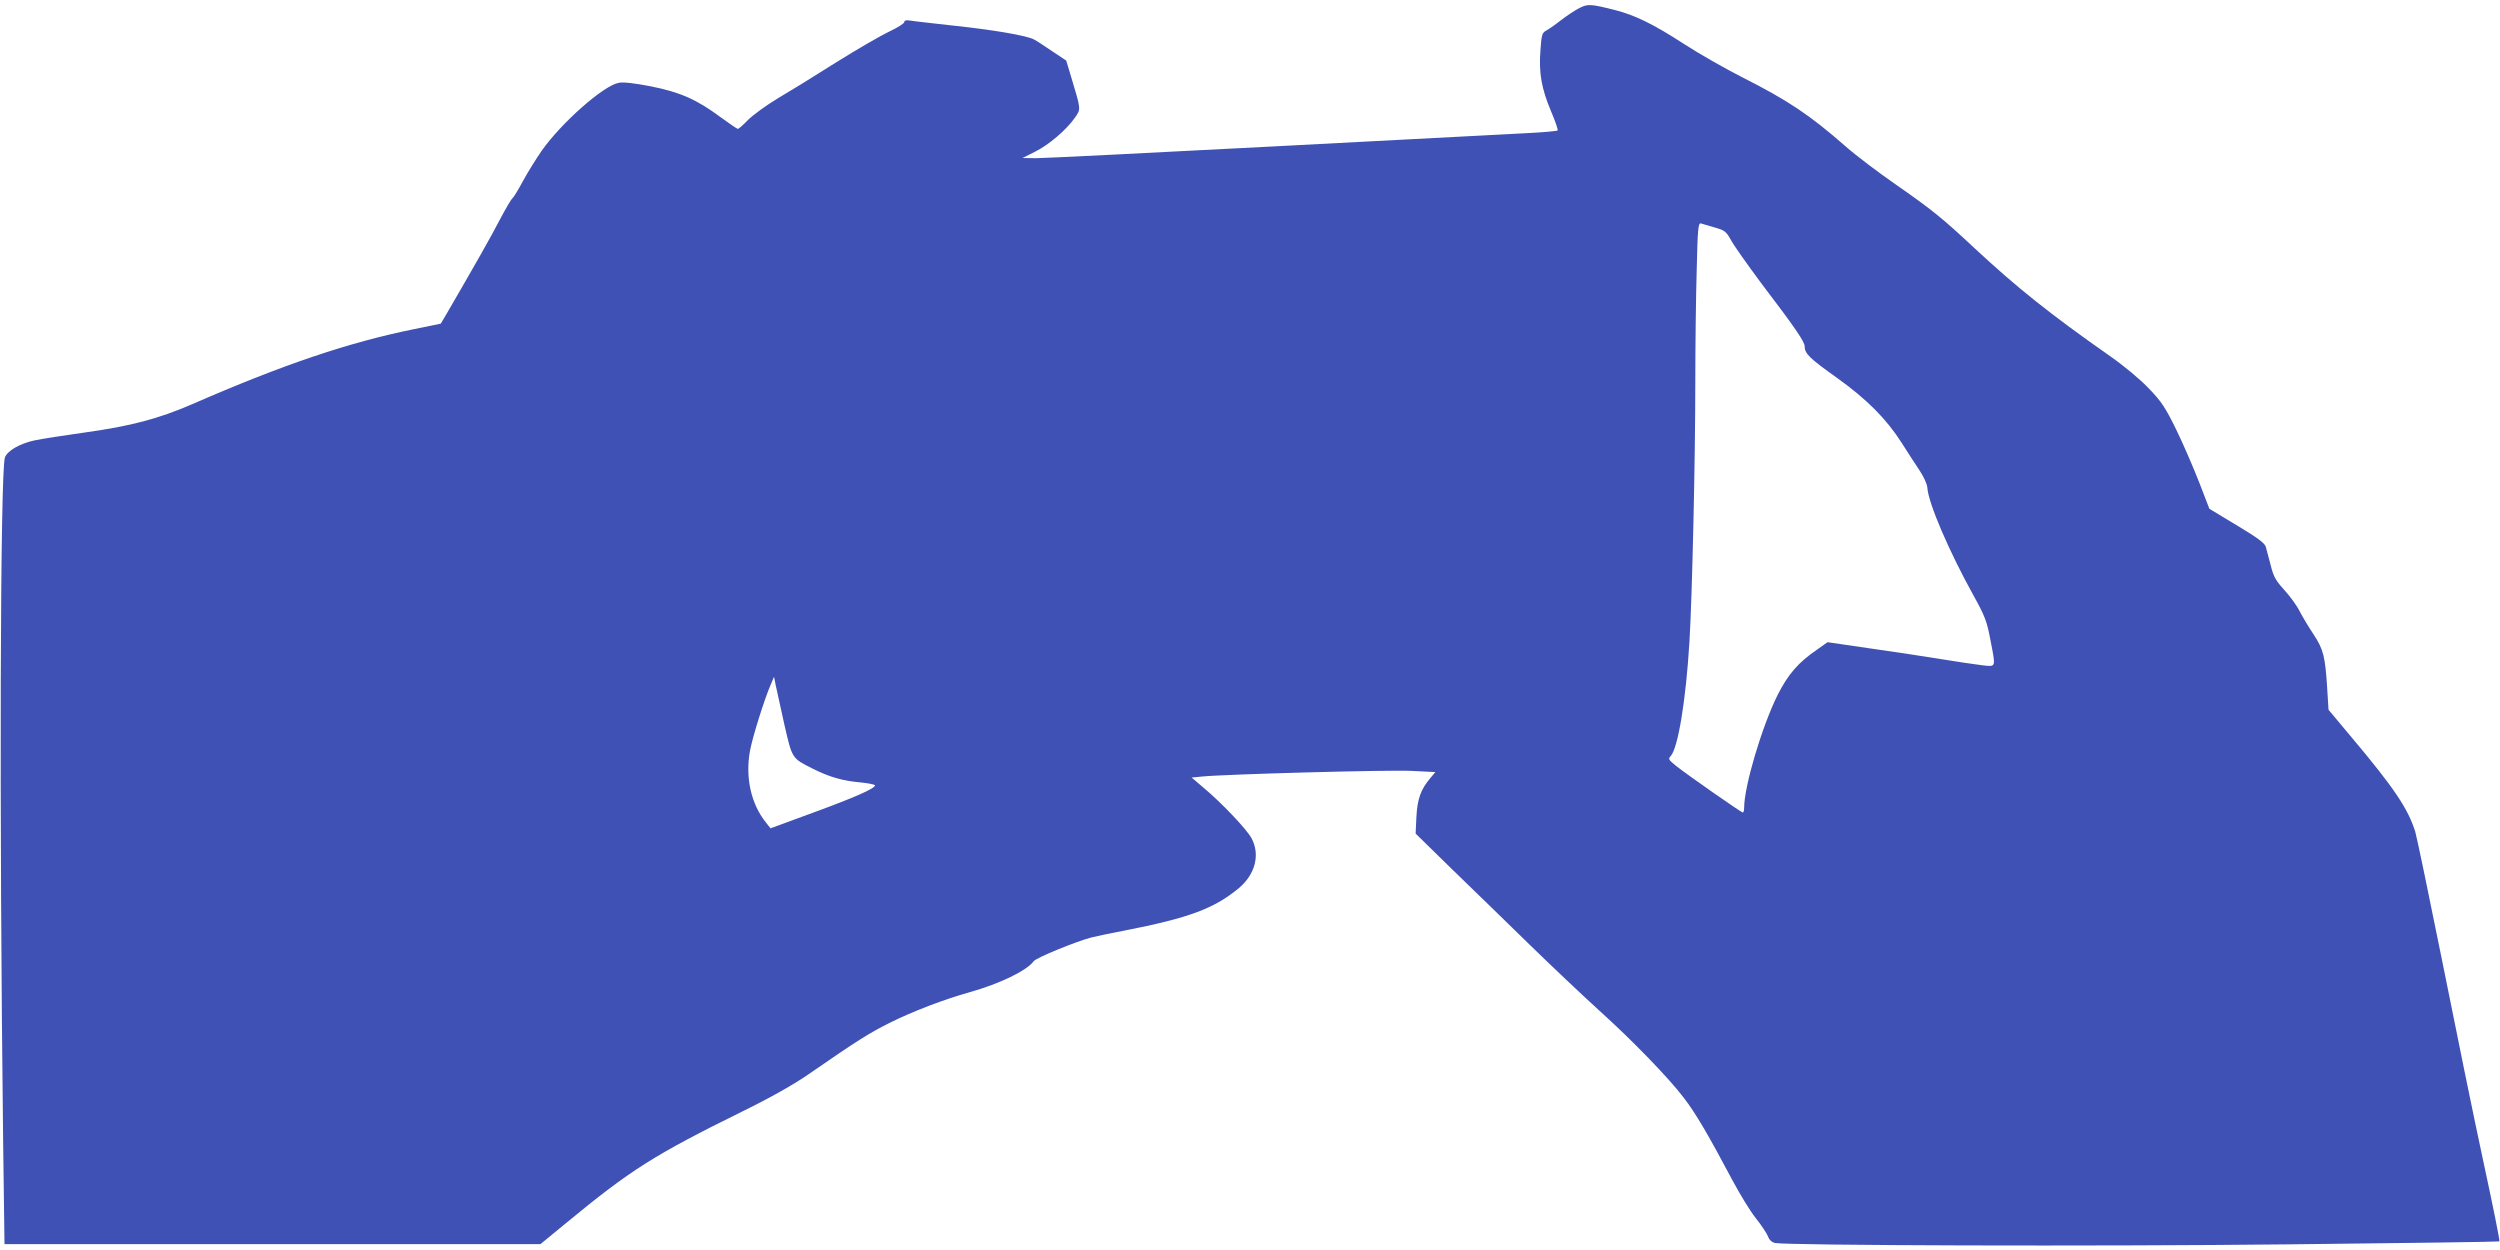 <?xml version="1.0" standalone="no"?>
<!DOCTYPE svg PUBLIC "-//W3C//DTD SVG 20010904//EN"
 "http://www.w3.org/TR/2001/REC-SVG-20010904/DTD/svg10.dtd">
<svg version="1.0" xmlns="http://www.w3.org/2000/svg"
 width="1280pt" height="640pt" viewBox="0 0 1280 640"
 preserveAspectRatio="xMidYMid meet">
<g transform="translate(0,640) scale(0.1,-0.1)"
fill="#3f51b5" stroke="none">
<path d="M8085 6358 c-22 -11 -65 -40 -95 -63 -30 -24 -64 -47 -76 -53 -18
-10 -22 -23 -27 -100 -9 -116 6 -197 54 -311 22 -51 37 -96 34 -99 -3 -3 -76
-10 -163 -14 -86 -5 -670 -35 -1298 -68 -628 -33 -1172 -60 -1210 -60 l-69 1
64 32 c71 35 162 113 205 175 31 45 31 39 -20 209 l-25 83 -72 48 c-40 27 -81
54 -93 60 -37 20 -214 50 -414 71 -107 12 -207 23 -222 26 -19 3 -28 0 -28 -8
0 -7 -35 -29 -78 -49 -42 -20 -165 -91 -272 -158 -107 -68 -242 -151 -300
-185 -58 -35 -125 -84 -150 -109 -24 -25 -48 -46 -52 -46 -4 0 -45 28 -90 61
-120 89 -205 127 -356 157 -83 16 -141 23 -164 18 -78 -14 -293 -204 -394
-347 -29 -42 -72 -111 -96 -155 -23 -43 -47 -83 -54 -89 -7 -5 -36 -55 -65
-110 -44 -85 -125 -228 -272 -481 l-30 -51 -136 -28 c-336 -68 -673 -182
-1136 -384 -173 -75 -316 -113 -555 -146 -102 -14 -216 -32 -254 -40 -75 -16
-140 -54 -151 -88 -24 -77 -29 -1819 -9 -3494 l7 -533 1372 0 1372 0 129 106
c332 274 452 350 906 574 145 71 263 138 338 190 249 172 309 210 415 263 118
59 281 121 410 157 153 43 292 110 328 159 12 17 214 100 294 121 24 6 99 22
168 35 333 65 461 113 587 217 85 71 111 172 66 256 -26 48 -156 184 -246 259
l-61 52 52 5 c115 12 960 35 1074 29 l122 -6 -25 -30 c-50 -59 -67 -107 -72
-199 l-4 -86 188 -184 c104 -100 283 -275 399 -388 116 -113 274 -262 351
-332 169 -152 360 -349 436 -450 59 -76 126 -191 247 -419 40 -75 95 -165 123
-199 27 -34 54 -75 60 -90 6 -18 19 -30 36 -34 62 -13 1642 -18 2636 -7 588 6
1071 13 1073 15 3 3 -34 186 -82 408 -48 222 -142 682 -210 1023 -69 341 -131
641 -139 667 -37 118 -109 225 -326 483 l-118 141 -7 114 c-10 158 -19 195
-69 271 -24 36 -56 89 -71 118 -14 29 -50 78 -79 110 -44 48 -56 69 -70 127
-10 38 -21 80 -25 94 -5 19 -43 47 -148 110 l-141 85 -52 135 c-29 74 -81 195
-117 269 -56 114 -76 145 -140 211 -43 46 -127 116 -200 167 -307 215 -477
351 -693 552 -167 156 -218 197 -406 328 -88 61 -203 148 -255 194 -184 161
-294 235 -534 356 -82 42 -213 116 -290 166 -160 104 -255 150 -358 176 -123
31 -138 32 -182 9z m695 -1123 c50 -14 58 -20 83 -65 15 -28 84 -125 153 -218
178 -234 224 -302 224 -326 0 -37 27 -62 163 -159 153 -109 255 -211 334 -335
30 -48 72 -112 92 -142 20 -30 38 -69 39 -87 5 -79 111 -326 237 -553 57 -103
68 -131 85 -222 29 -150 32 -142 -42 -134 -35 4 -128 18 -208 31 -80 13 -243
38 -364 55 l-219 32 -55 -39 c-95 -65 -147 -125 -201 -232 -80 -161 -171 -467
-171 -577 0 -13 -3 -24 -7 -24 -9 1 -280 190 -342 239 -38 31 -41 35 -27 50
38 42 78 288 96 586 14 228 30 936 30 1330 0 176 3 431 7 568 5 219 8 247 22
243 9 -3 41 -12 71 -21z m-4764 -2545 c40 -174 38 -172 144 -225 85 -43 154
-63 246 -71 41 -4 74 -11 74 -15 0 -16 -104 -62 -320 -141 l-215 -79 -22 28
c-78 96 -108 233 -83 369 12 67 74 266 107 341 l16 38 9 -45 c5 -25 25 -115
44 -200z"/>
</g>
</svg>
